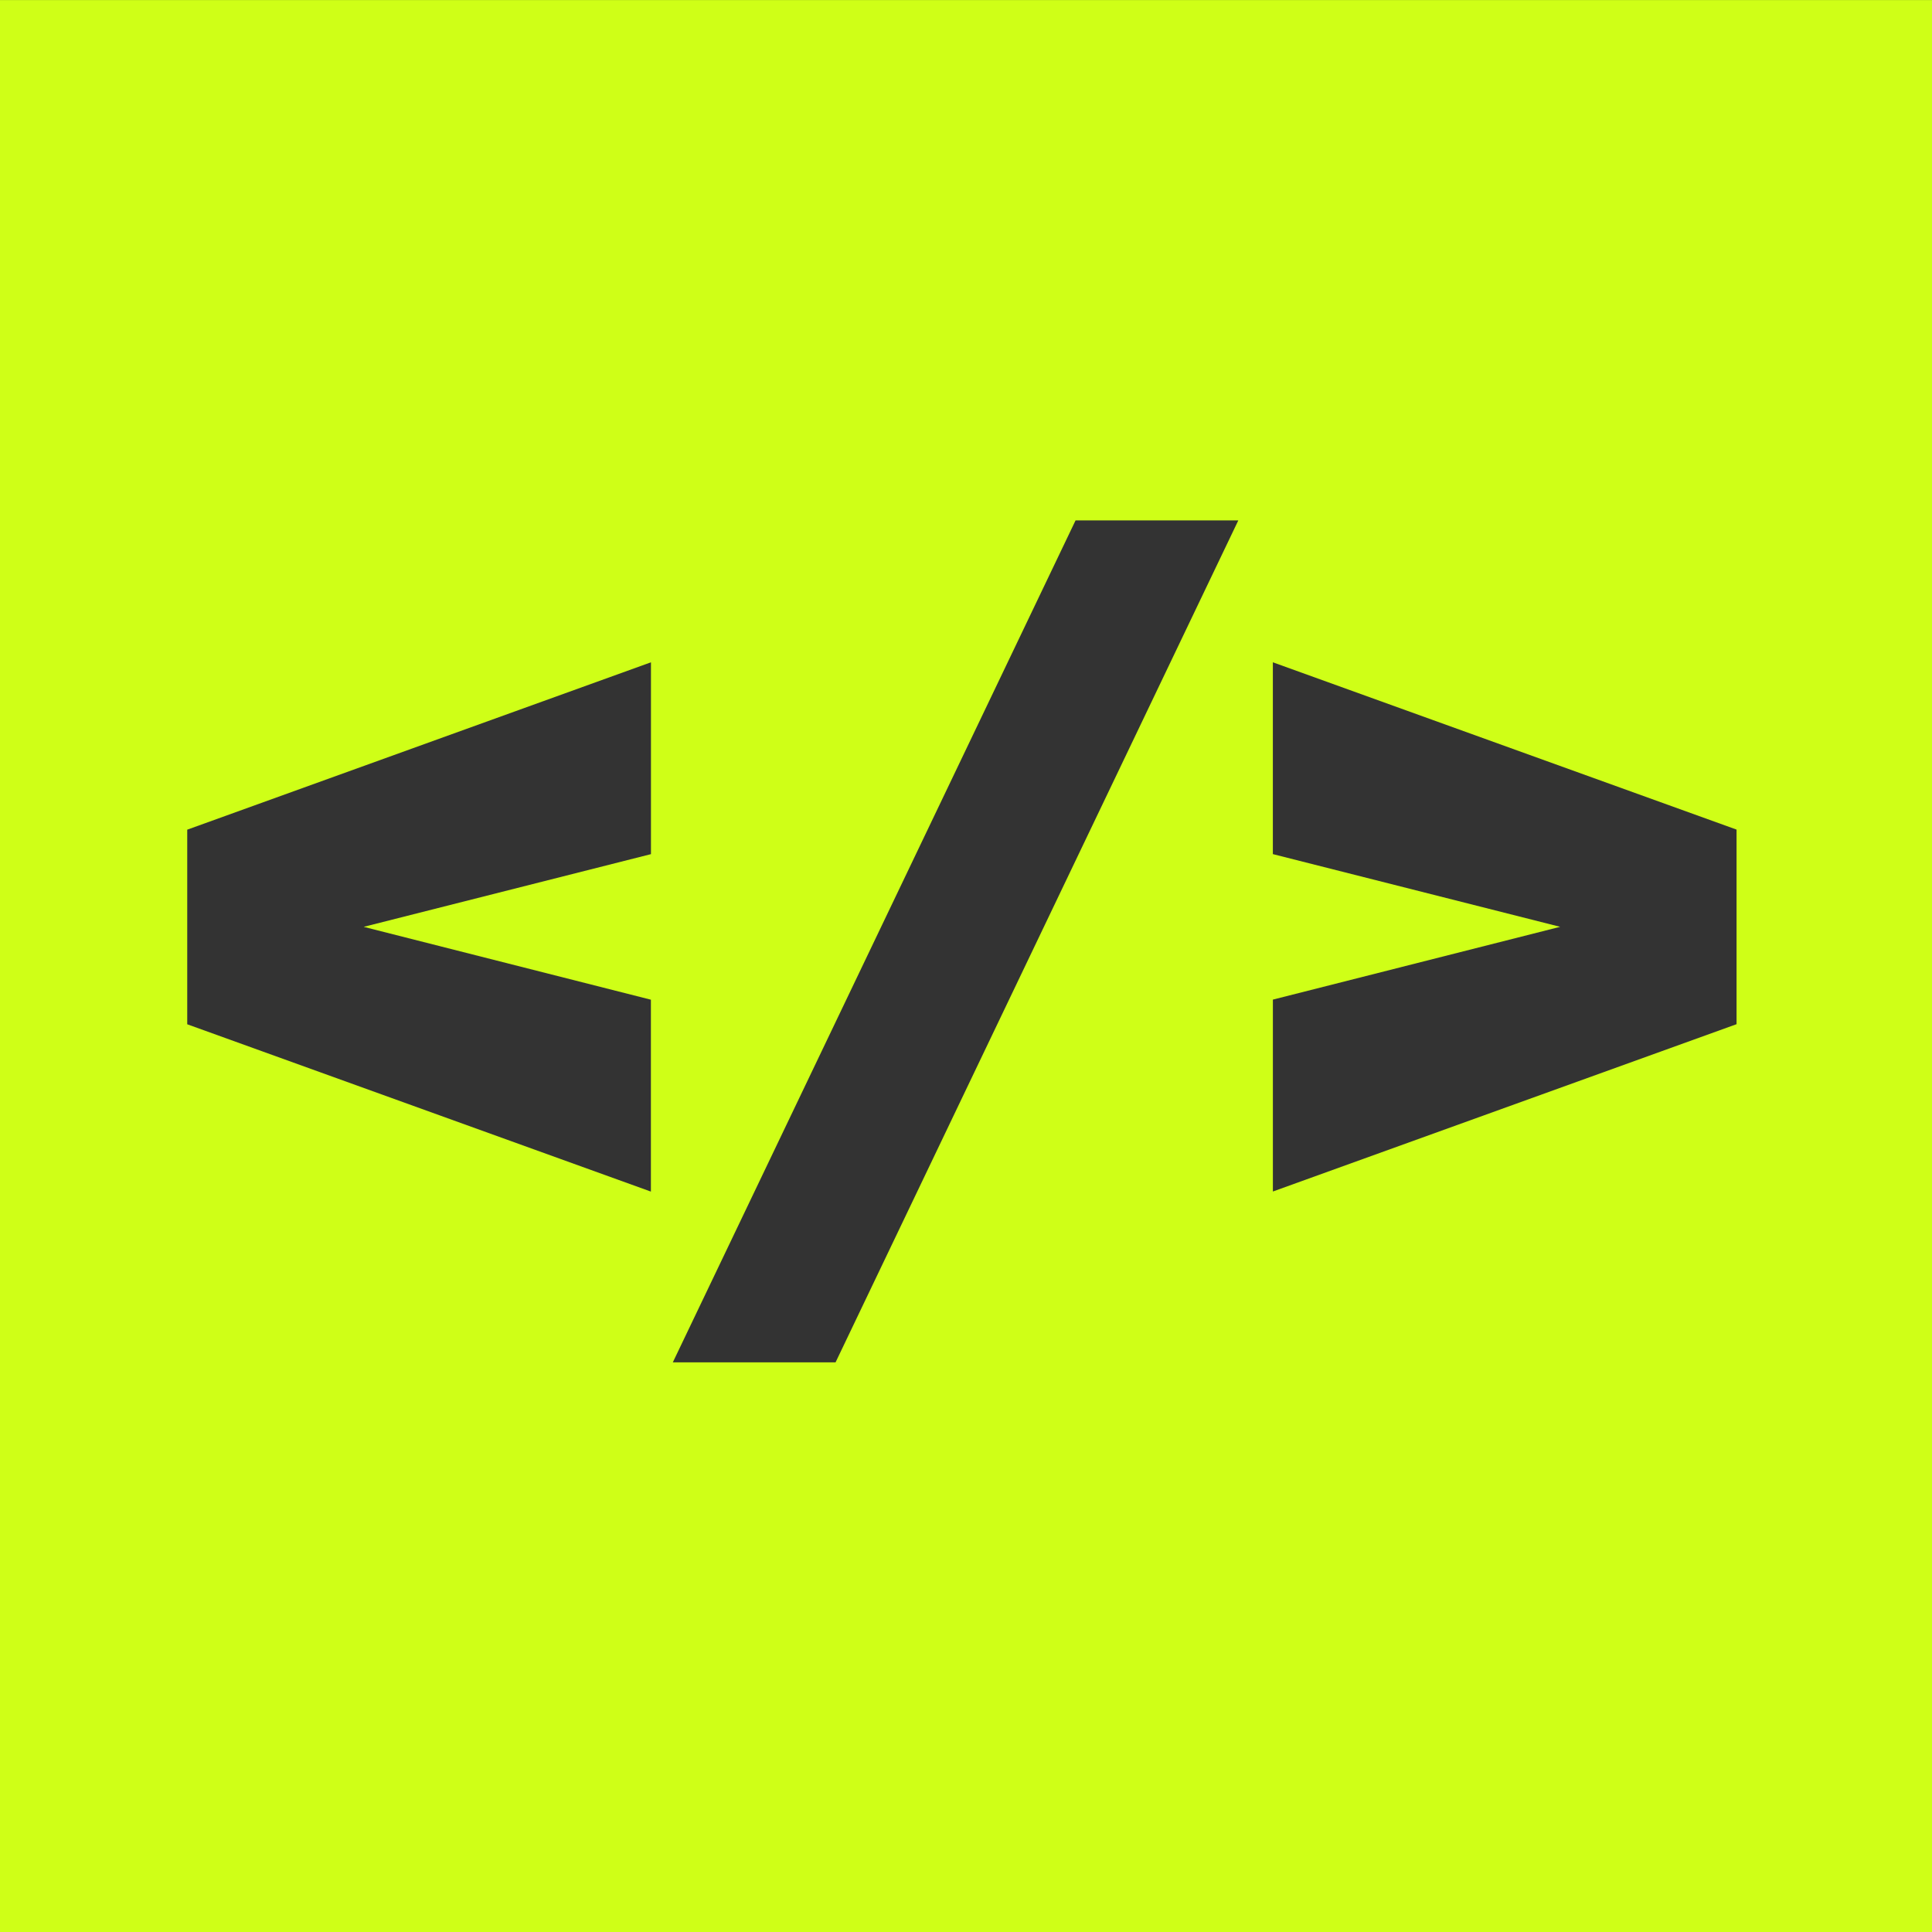 <?xml version="1.0" encoding="UTF-8"?>
<svg xmlns="http://www.w3.org/2000/svg" width="67.998" height="68.002" viewBox="0 0 67.998 68.002">
  <rect x="0" y="0" width="67.998" height="68.002" fill="#333333" stroke="none"/>
  <path id="Block_" data-name="Block &lt;/&gt;" d="M68-8587H0v-68H68v68Zm-30.145-49.685h0l-14.175,29.633h5.728l14.175-29.633H37.854Zm-14.944,4.994L6.59-8625.8v6.849l16.319,5.889v-6.754L12.8-8622.38l10.111-2.559v-6.751h0Zm21.888,0h0v6.751l10.111,2.559L44.8-8619.819v6.754l16.319-5.889v-6.849Z" transform="translate(0 8655.001)" fill="#cfff17"></path>
</svg>
